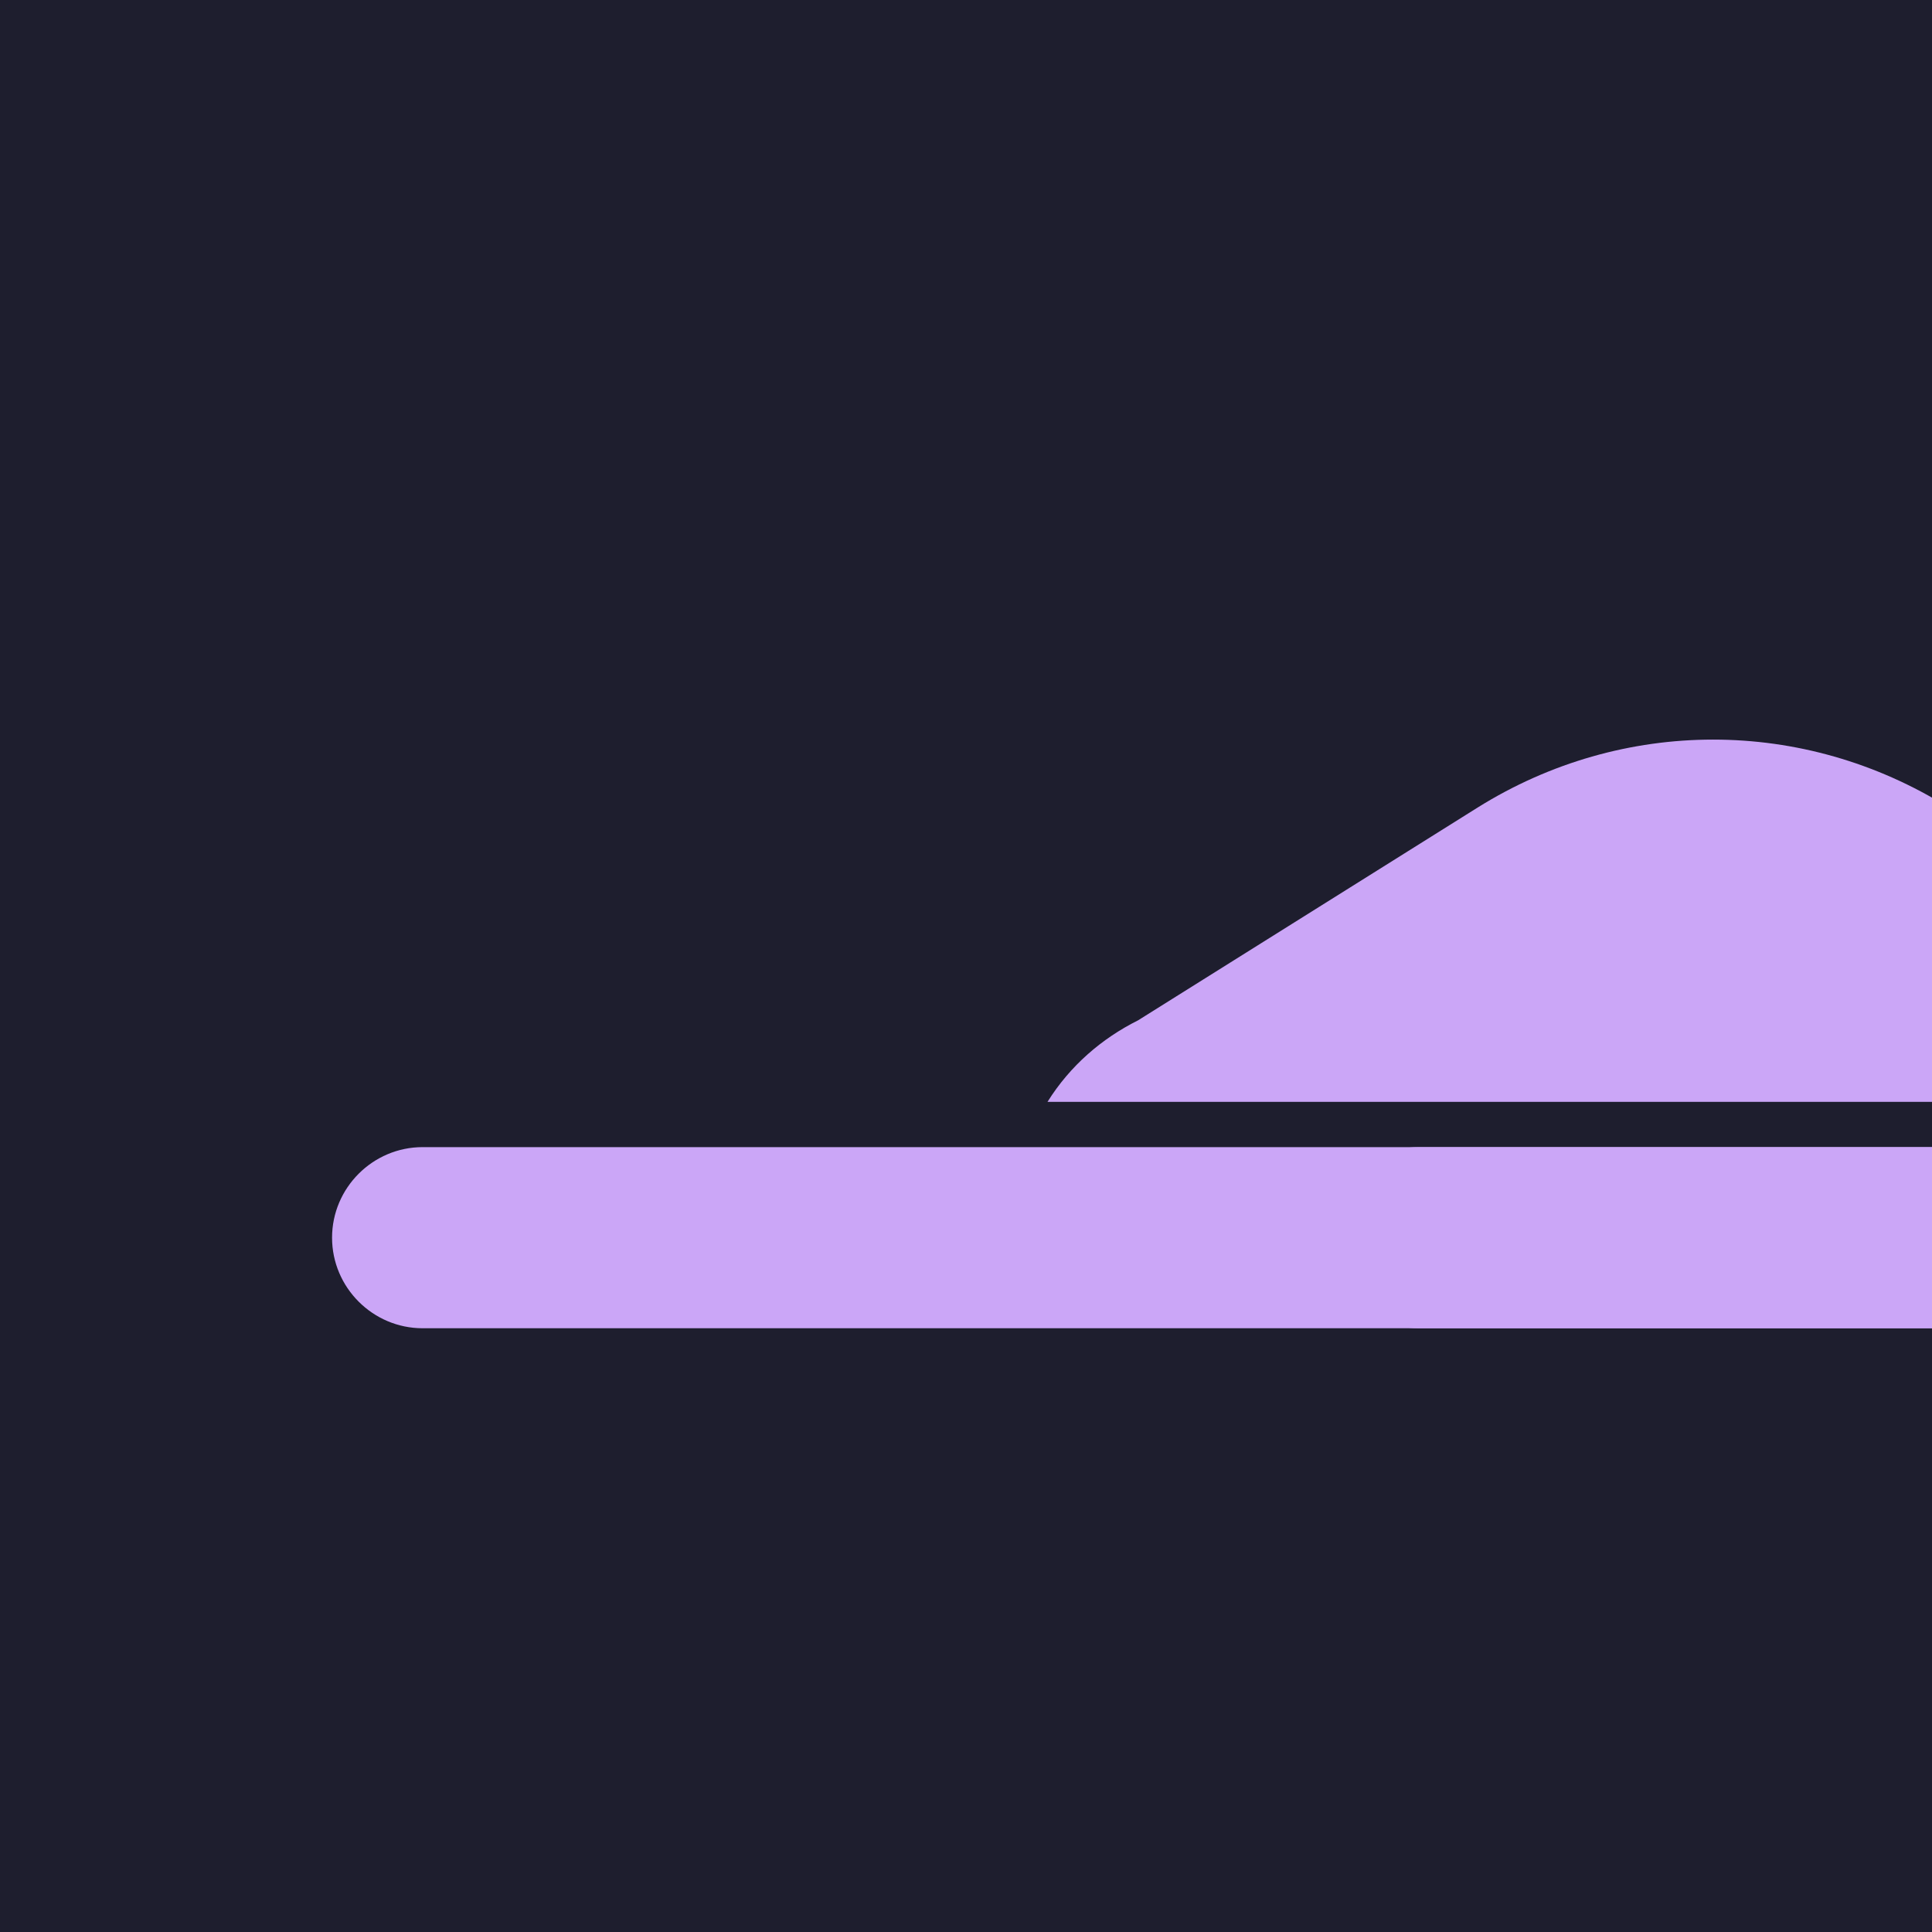 <svg width="32" height="32" viewBox="0 0 32 32" fill="none" xmlns="http://www.w3.org/2000/svg">
  <rect width="32" height="32" fill="#1e1e2e"/>
  
  <g transform="translate(4, 4) scale(0.75)">
    <path d="M17.8 19c.5-.8 1.2-1.4 2-1.8l7.5-4.7c1.6-1 3.4-1.5 5.2-1.5s3.6.5 5.2 1.5l7.5 4.7c.8.4 1.5 1 2 1.8H17.8z" fill="#cba6f7"/>
    <path d="M2 22c0-1.1.9-2 2-2h44c1.1 0 2 .9 2 2s-.9 2-2 2H4c-1.1 0-2-.9-2-2z" fill="#cba6f7"/>
    <path d="M24 22c0-1.1.9-2 2-2h20c1.1 0 2 .9 2 2s-.9 2-2 2H26c-1.1 0-2-.9-2-2z" fill="#cba6f7"/>
  </g>
</svg> 
